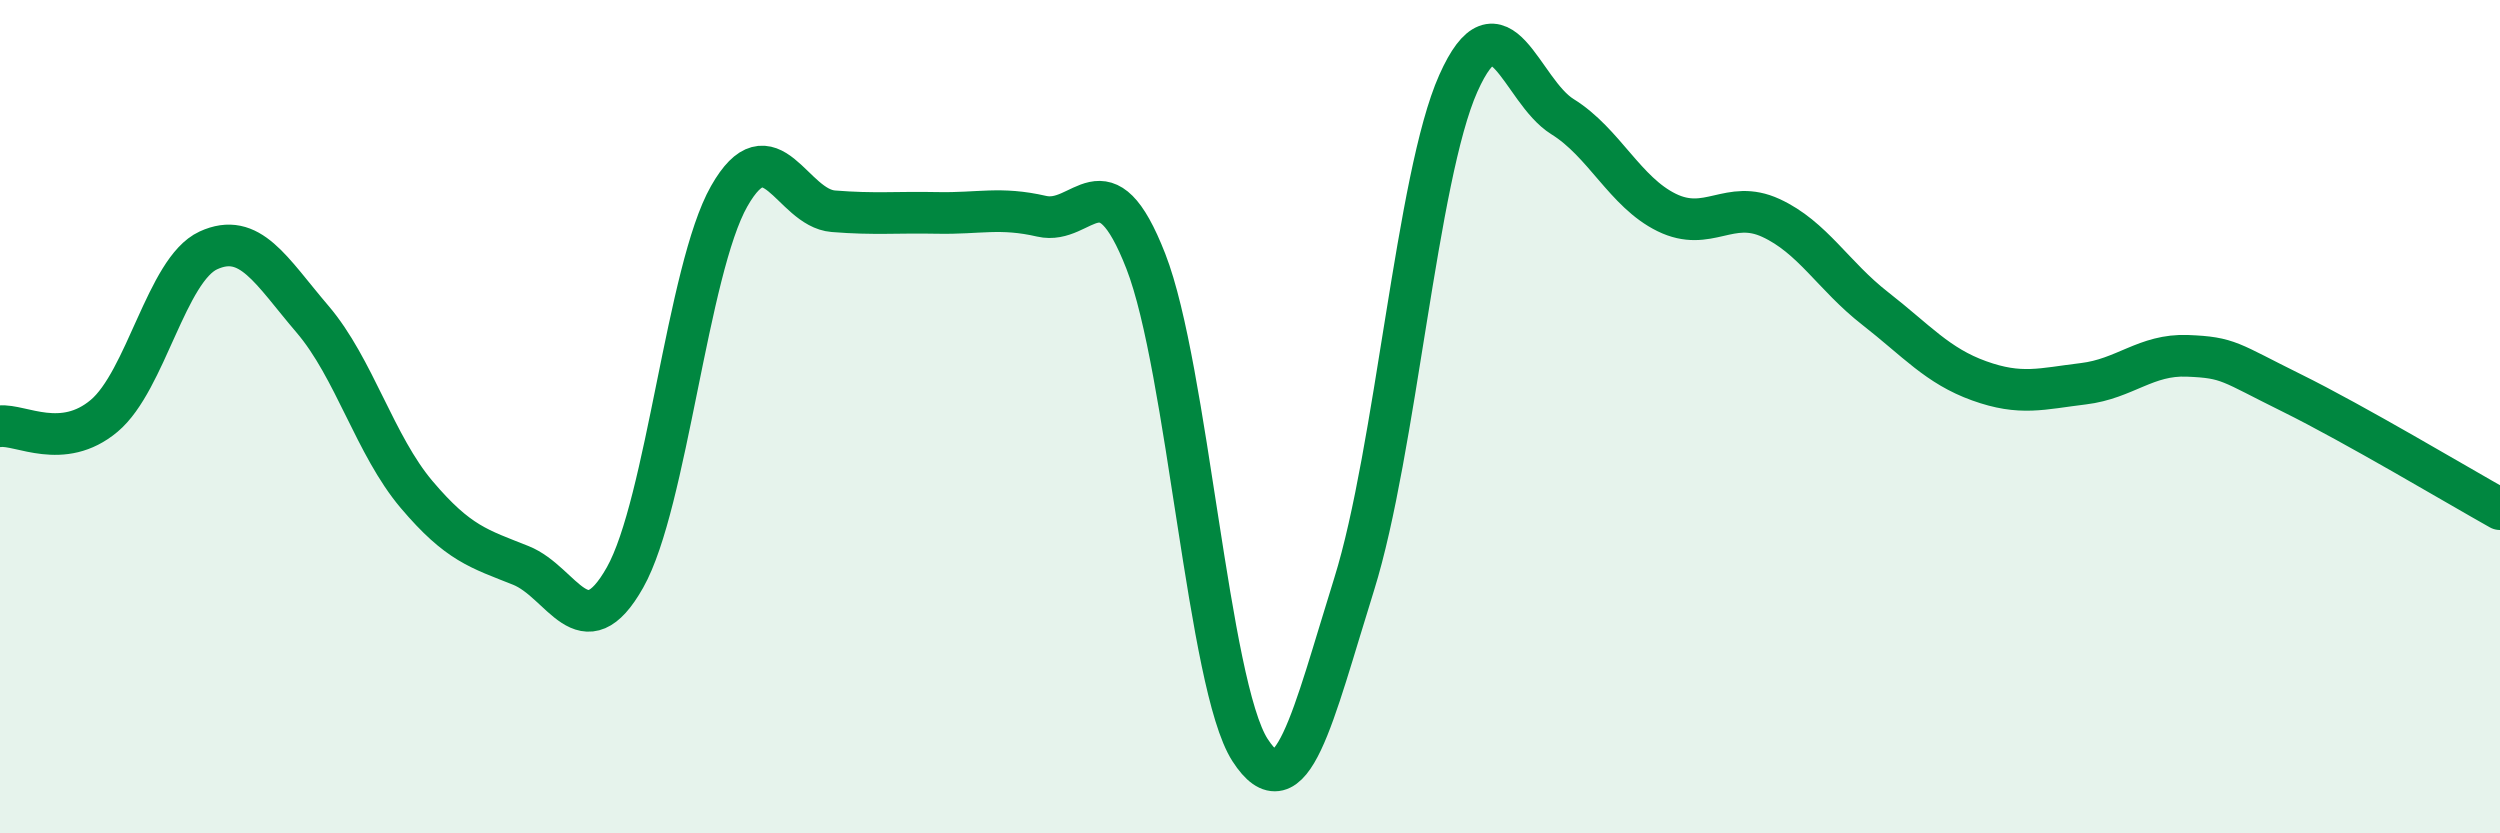 
    <svg width="60" height="20" viewBox="0 0 60 20" xmlns="http://www.w3.org/2000/svg">
      <path
        d="M 0,10.23 C 0.5,10.18 1.5,10.82 2.5,9.98 C 3.5,9.14 4,6.47 5,6.01 C 6,5.55 6.5,6.49 7.5,7.66 C 8.5,8.83 9,10.69 10,11.87 C 11,13.05 11.5,13.17 12.5,13.57 C 13.5,13.97 14,15.63 15,13.86 C 16,12.09 16.5,6.47 17.5,4.71 C 18.5,2.95 19,4.99 20,5.07 C 21,5.15 21.5,5.09 22.5,5.11 C 23.5,5.13 24,4.96 25,5.19 C 26,5.42 26.5,3.71 27.5,6.27 C 28.5,8.83 29,16.45 30,18 C 31,19.55 31.5,17.22 32.5,14.02 C 33.5,10.82 34,4.24 35,2 C 36,-0.24 36.5,2.18 37.5,2.8 C 38.5,3.42 39,4.61 40,5.1 C 41,5.59 41.5,4.77 42.5,5.23 C 43.5,5.69 44,6.62 45,7.4 C 46,8.18 46.5,8.78 47.5,9.14 C 48.5,9.5 49,9.33 50,9.21 C 51,9.09 51.5,8.5 52.5,8.54 C 53.5,8.58 53.5,8.69 55,9.43 C 56.5,10.17 59,11.66 60,12.22L60 20L0 20Z"
        fill="#008740"
        opacity="0.1"
        stroke-linecap="round"
        stroke-linejoin="round"
      />
      <path
        d="M 0,10.23 C 0.5,10.18 1.5,10.82 2.5,9.98 C 3.5,9.14 4,6.47 5,6.01 C 6,5.55 6.5,6.49 7.5,7.66 C 8.5,8.83 9,10.69 10,11.87 C 11,13.05 11.5,13.17 12.5,13.57 C 13.5,13.97 14,15.63 15,13.86 C 16,12.09 16.5,6.47 17.5,4.71 C 18.5,2.95 19,4.99 20,5.07 C 21,5.15 21.5,5.09 22.5,5.11 C 23.5,5.13 24,4.96 25,5.19 C 26,5.42 26.5,3.71 27.5,6.27 C 28.5,8.83 29,16.45 30,18 C 31,19.55 31.5,17.22 32.5,14.02 C 33.5,10.82 34,4.24 35,2 C 36,-0.24 36.5,2.18 37.5,2.8 C 38.5,3.42 39,4.61 40,5.1 C 41,5.59 41.5,4.77 42.5,5.23 C 43.5,5.69 44,6.62 45,7.4 C 46,8.18 46.5,8.78 47.5,9.14 C 48.5,9.5 49,9.33 50,9.21 C 51,9.09 51.5,8.5 52.5,8.54 C 53.5,8.58 53.5,8.69 55,9.43 C 56.5,10.17 59,11.66 60,12.22"
        stroke="#008740"
        stroke-width="1"
        fill="none"
        stroke-linecap="round"
        stroke-linejoin="round"
      />
    </svg>
  